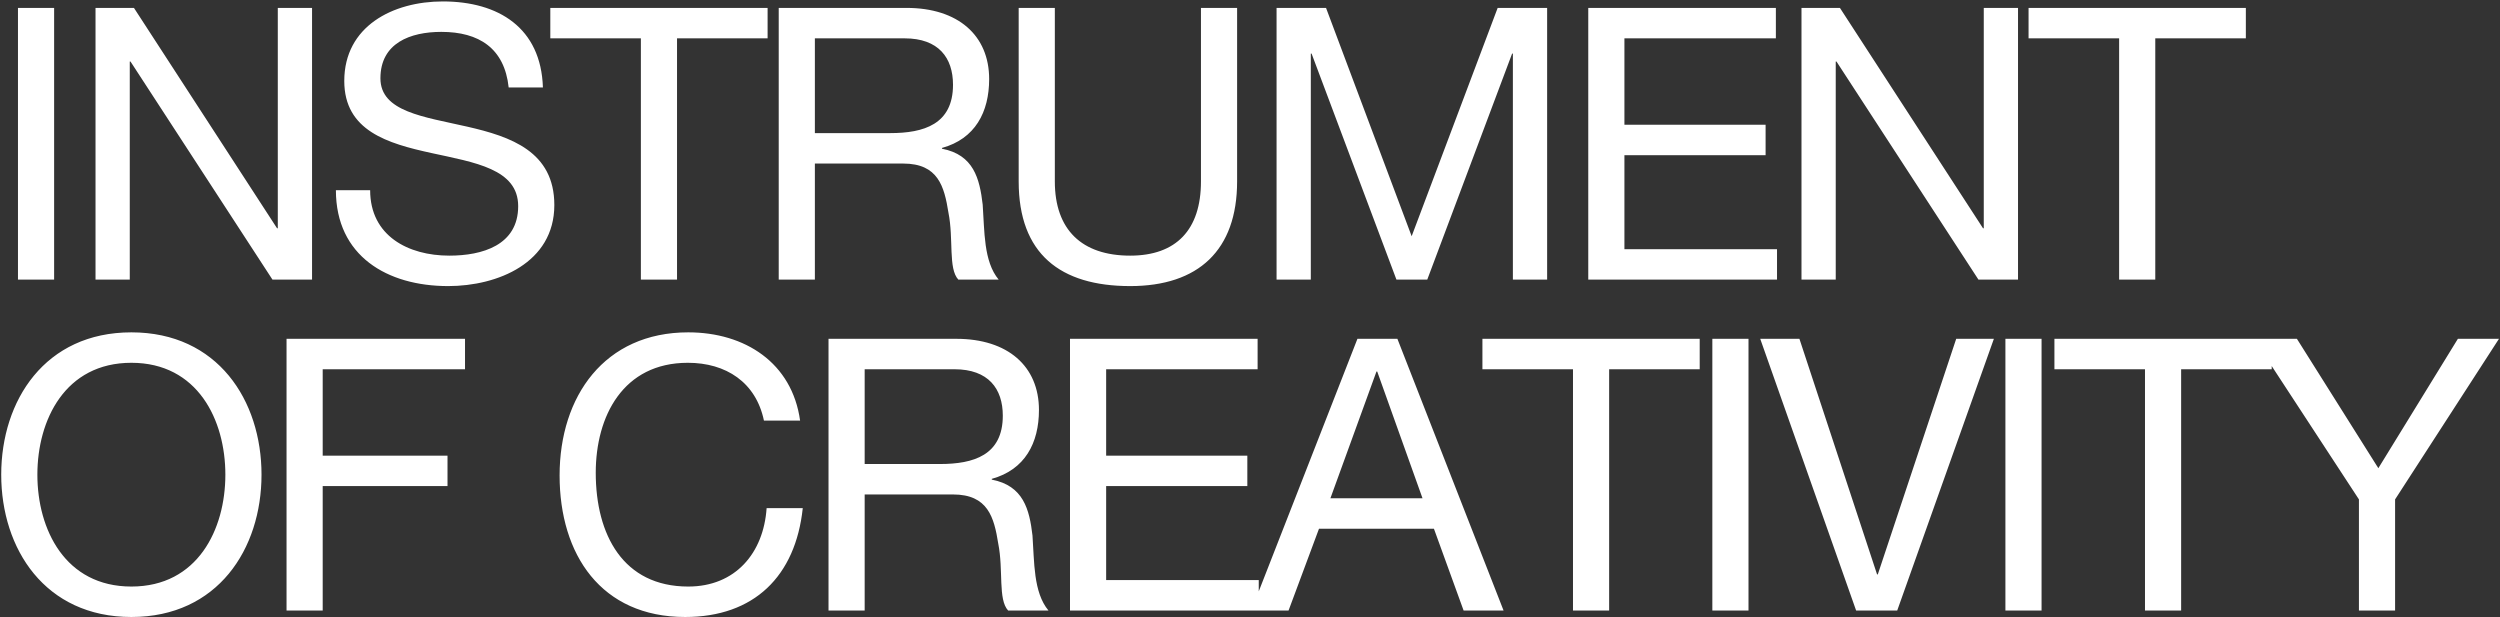 <?xml version="1.0" encoding="UTF-8"?> <svg xmlns="http://www.w3.org/2000/svg" width="1511" height="373" viewBox="0 0 1511 373" fill="none"><rect x="0" y="0" width="1511" height="373" fill="#333333" stroke="none"/> <path d="M10.86 169H32.71V4.78H10.86V169ZM57.731 169H78.431V37.21H78.891L164.681 169H188.601V4.78H167.901V137.95H167.441L80.962 4.78H57.731V169ZM328.138 52.85C326.988 16.74 301.228 0.87 267.648 0.87C237.518 0.87 208.078 15.82 208.078 48.94C208.078 109.2 313.188 79.53 313.188 124.61C313.188 148.3 291.338 154.51 271.558 154.51C246.718 154.51 223.718 142.55 223.718 114.95H203.018C203.018 154.74 234.068 172.91 270.868 172.91C300.768 172.91 335.038 158.88 335.038 123.92C335.038 59.29 229.928 87.81 229.928 47.33C229.928 25.94 248.098 19.27 266.728 19.27C289.498 19.27 304.908 29.16 307.438 52.85H328.138ZM387.348 169H409.198V23.18H463.938V4.78H332.608V23.18H387.348V169ZM470.659 169H492.509V98.85H545.869C567.029 98.85 570.709 112.65 573.239 128.52C576.459 144.62 573.009 162.33 579.219 169H603.599C594.399 157.96 595.089 139.56 593.939 123.69C592.099 107.82 588.419 93.56 569.329 89.88V89.42C589.339 83.9 597.849 67.8 597.849 47.79C597.849 21.34 578.989 4.78 547.939 4.78H470.659V169ZM492.509 80.45V23.18H546.789C567.259 23.18 575.999 34.91 575.999 51.24C575.999 75.16 558.289 80.45 538.049 80.45H492.509ZM747.71 4.78H725.86V109.66C725.86 138.87 710.91 154.51 683.08 154.51C653.87 154.51 637.54 138.87 637.54 109.66V4.78H615.69V109.66C615.69 153.36 640.76 172.91 683.08 172.91C724.25 172.91 747.71 151.29 747.71 109.66V4.78ZM771.556 169H792.256V32.38H792.716L844.006 169H862.636L913.926 32.38H914.386V169H935.086V4.78H905.186L853.206 142.78L801.456 4.78H771.556V169ZM959.948 169H1074.03V150.6H981.798V93.79H1067.13V75.39H981.798V23.18H1073.34V4.78H959.948V169ZM1088.82 169H1109.52V37.21H1109.98L1195.77 169H1219.69V4.78H1198.99V137.95H1198.53L1112.05 4.78H1088.82V169ZM1280.8 169H1302.65V23.18H1357.39V4.78H1226.06V23.18H1280.8V169ZM22.59 286.89C22.59 253.77 39.38 219.27 79.4 219.27C119.42 219.27 136.21 253.77 136.21 286.89C136.21 320.01 119.42 354.51 79.4 354.51C39.38 354.51 22.59 320.01 22.59 286.89ZM0.74 286.89C0.74 331.74 27.19 372.91 79.4 372.91C131.61 372.91 158.06 331.74 158.06 286.89C158.06 242.04 131.61 200.87 79.4 200.87C27.19 200.87 0.74 242.04 0.74 286.89ZM173.186 369H195.036V293.79H270.476V275.39H195.036V223.18H281.056V204.78H173.186V369ZM483.58 254.23C478.75 219.27 450.23 200.87 415.96 200.87C365.36 200.87 338.22 239.51 338.22 287.35C338.22 335.19 363.29 372.91 414.12 372.91C455.75 372.91 480.82 348.3 485.19 307.13H463.34C461.5 334.27 444.48 354.51 415.96 354.51C376.63 354.51 360.07 323.23 360.07 285.74C360.07 251.47 376.63 219.27 415.73 219.27C438.73 219.27 456.9 231 461.73 254.23H483.58ZM500.756 369H522.606V298.85H575.966C597.126 298.85 600.806 312.65 603.336 328.52C606.556 344.62 603.106 362.33 609.316 369H633.696C624.496 357.96 625.186 339.56 624.036 323.69C622.196 307.82 618.516 293.56 599.426 289.88V289.42C619.436 283.9 627.946 267.8 627.946 247.79C627.946 221.34 609.086 204.78 578.036 204.78H500.756V369ZM522.606 280.45V223.18H576.886C597.356 223.18 606.096 234.91 606.096 251.24C606.096 275.16 588.386 280.45 568.146 280.45H522.606ZM646.708 369H760.788V350.6H668.558V293.79H753.888V275.39H668.558V223.18H760.098V204.78H646.708V369ZM831.933 224.56H832.393L859.763 301.15H804.103L831.933 224.56ZM756.263 369H778.803L797.203 319.55H866.663L884.603 369H908.753L844.583 204.78H820.433L756.263 369ZM950.714 369H972.564V223.18H1027.3V204.78H895.974V223.18H950.714V369ZM1034.94 369H1056.79V204.78H1034.94V369ZM1205.1 204.78H1182.33L1134.95 347.15H1134.49L1087.57 204.78H1063.88L1121.84 369H1146.68L1205.1 204.78ZM1212.07 369H1233.92V204.78H1212.07V369ZM1296.43 369H1318.28V223.18H1373.02V204.78H1241.69V223.18H1296.43V369ZM1510.38 204.78H1485.54L1437.47 282.98L1388.25 204.78H1362.26L1425.74 301.84V369H1447.59V301.84L1510.38 204.78Z" fill="white"></path> </svg> 